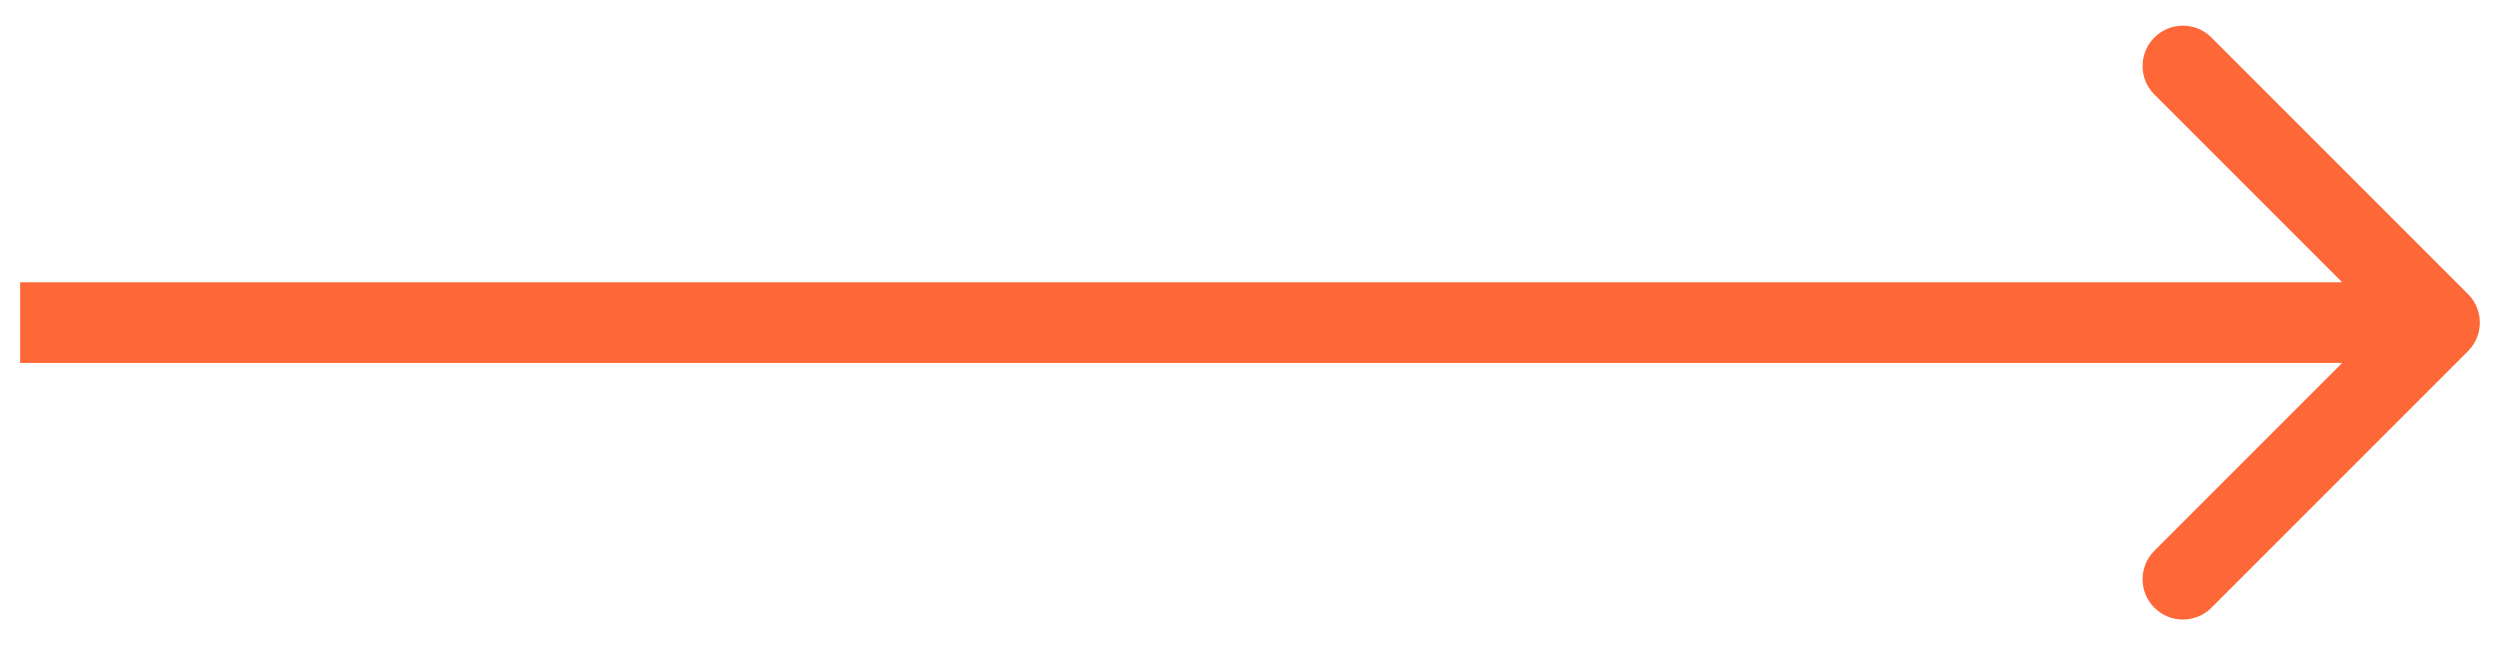 <?xml version="1.0" encoding="UTF-8"?> <svg xmlns="http://www.w3.org/2000/svg" width="62" height="16" viewBox="0 0 62 16" fill="none"><g clip-path="url(#clip0_4805_86)"><path d="M61.207 8.708C61.598 8.317 61.598 7.684 61.207 7.294L54.843 0.93C54.453 0.539 53.819 0.539 53.429 0.93C53.038 1.32 53.038 1.953 53.429 2.344L59.086 8.001L53.429 13.658C53.038 14.048 53.038 14.681 53.429 15.072C53.819 15.462 54.453 15.462 54.843 15.072L61.207 8.708ZM0.5 9.001H60.5V7.001H0.5V9.001Z" fill="#FE6737"></path></g><defs><clipPath id="clip0_4805_86"><rect width="62" height="16" fill="white"></rect></clipPath></defs></svg> 